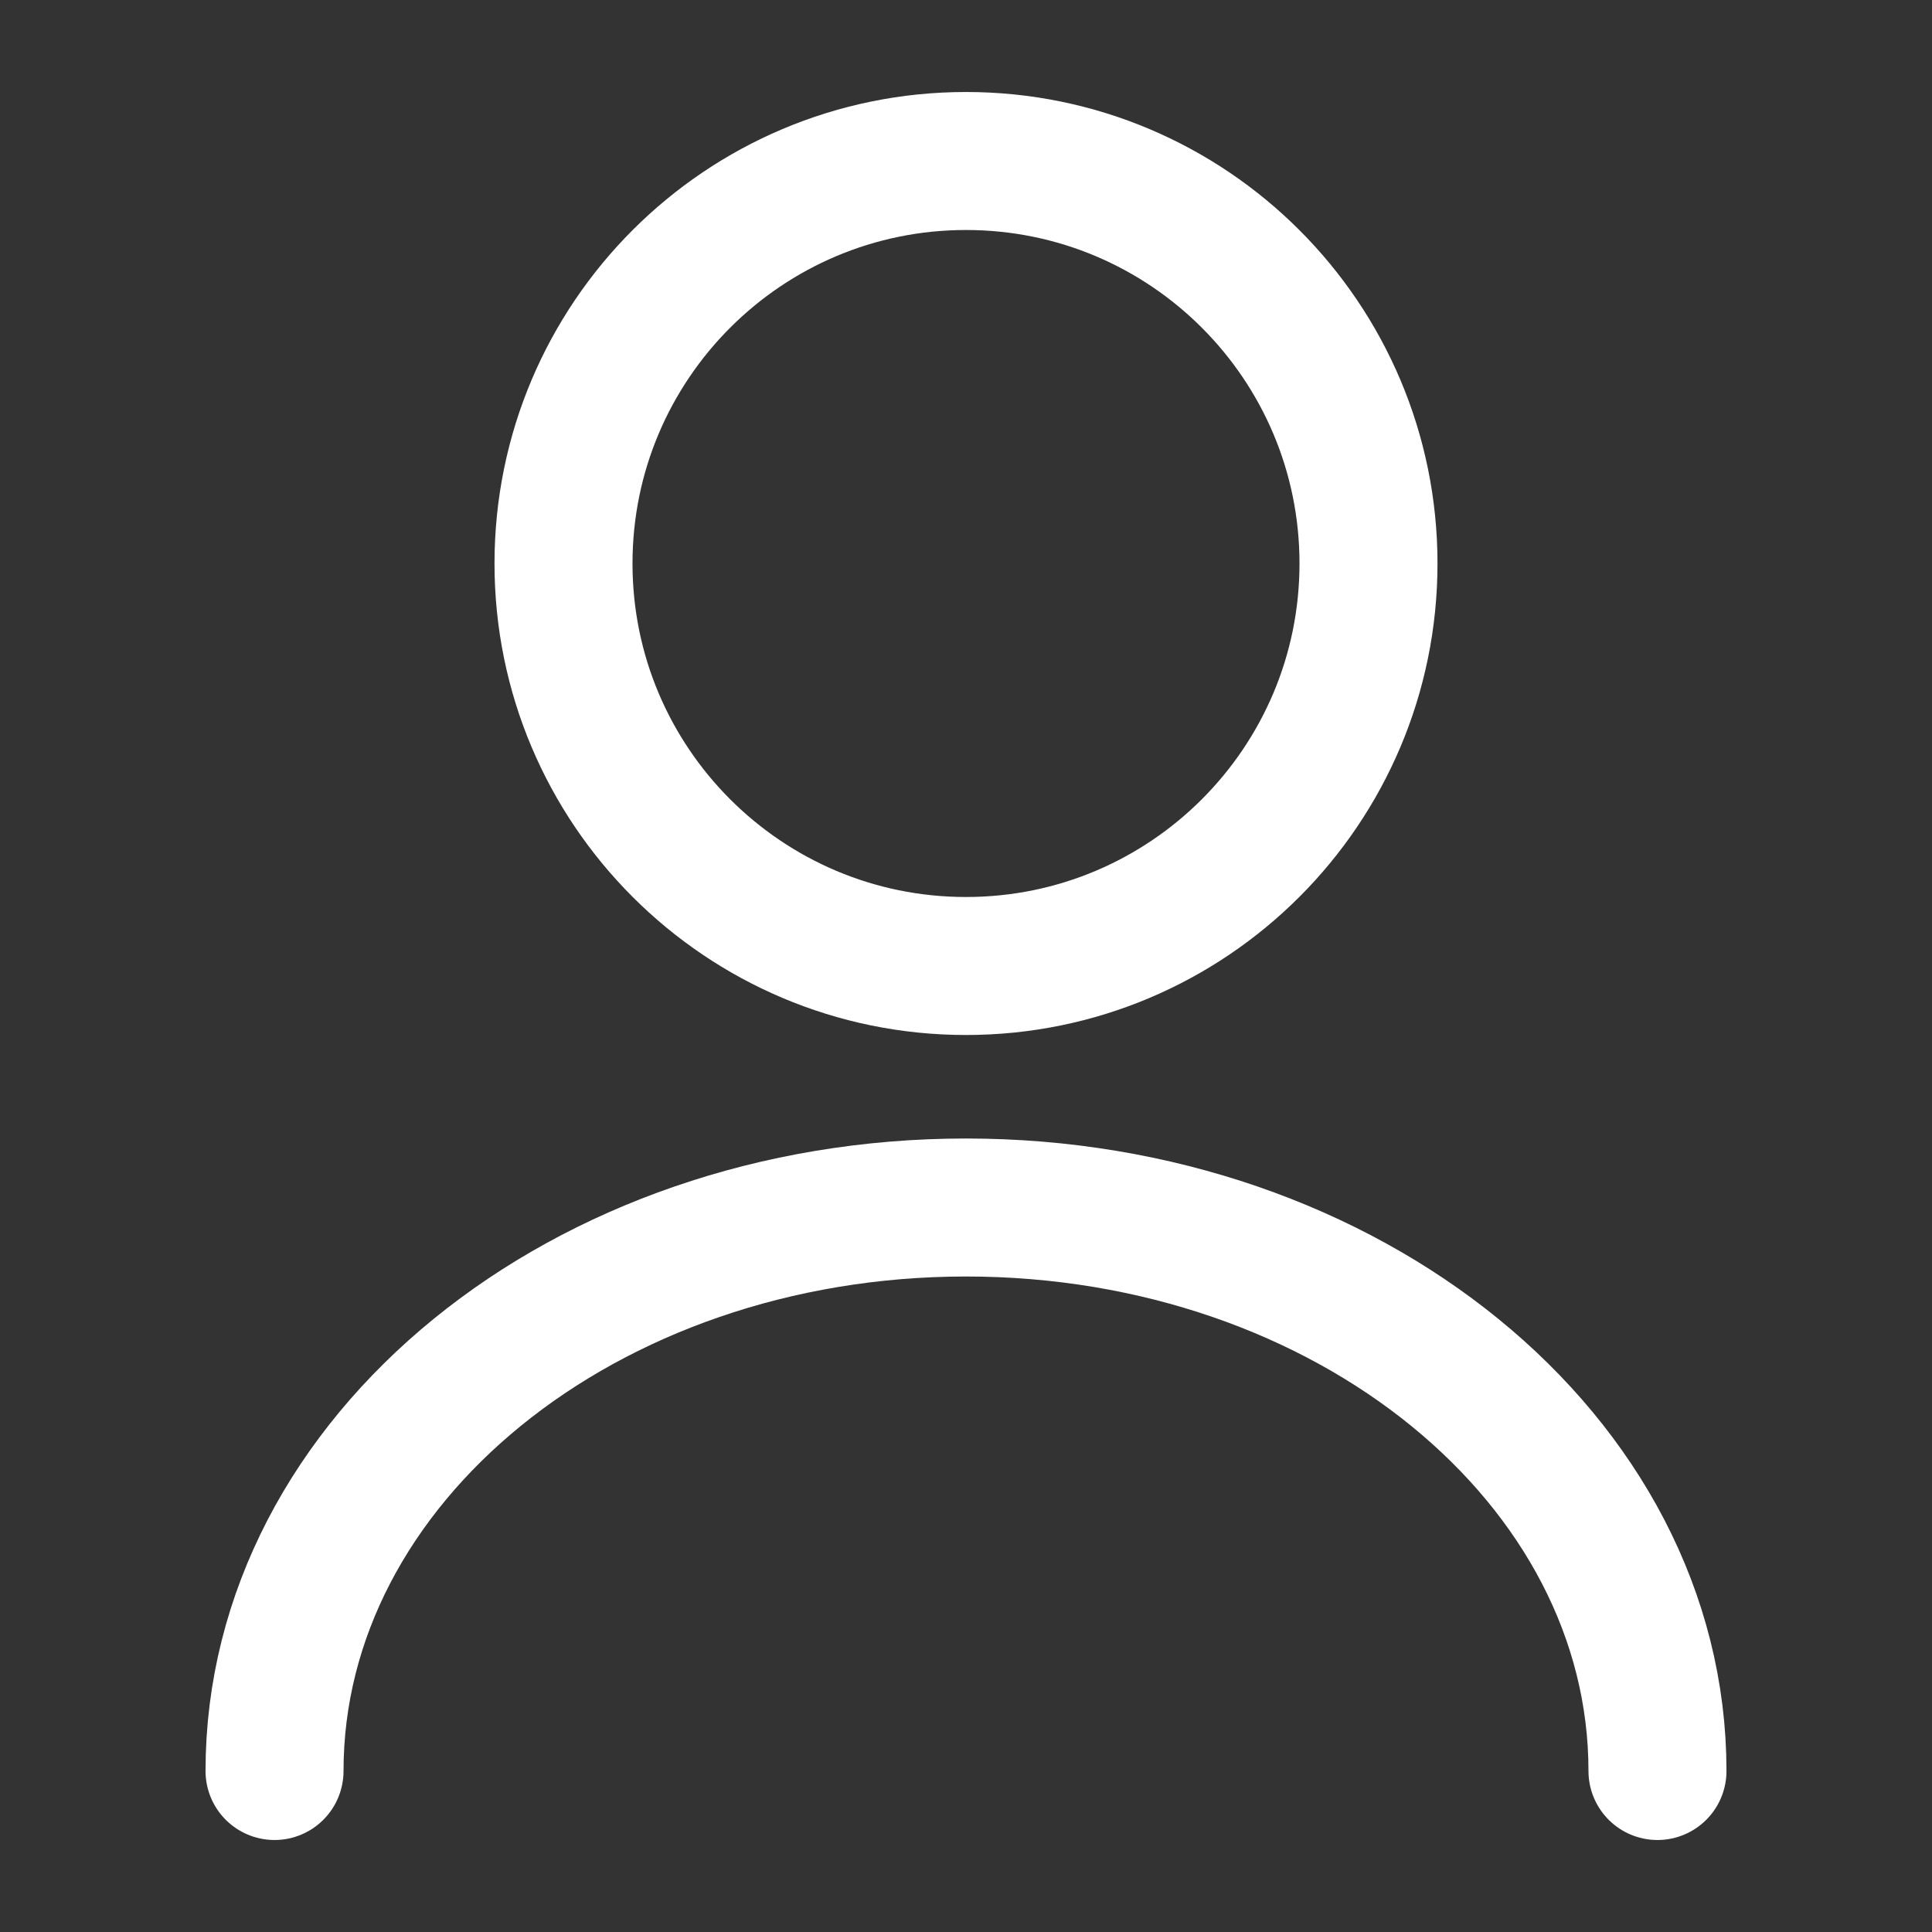 <svg width="21" height="21" viewBox="0 0 21 21" fill="none" xmlns="http://www.w3.org/2000/svg">
<rect x="0" y="0" width="21" height="21" fill="#333333" stroke="none"/>
<path d="M10.5 10.5C12.916 10.5 14.875 8.541 14.875 6.125C14.875 3.709 12.916 1.75 10.5 1.75C8.084 1.75 6.125 3.709 6.125 6.125C6.125 8.541 8.084 10.5 10.5 10.5Z" stroke="white" stroke-width="1.5" stroke-linecap="round" stroke-linejoin="round"/>
<path d="M18.016 19.25C18.016 15.864 14.648 13.125 10.5 13.125C6.353 13.125 2.984 15.864 2.984 19.25" stroke="white" stroke-width="1.5" stroke-linecap="round" stroke-linejoin="round"/>
</svg>
